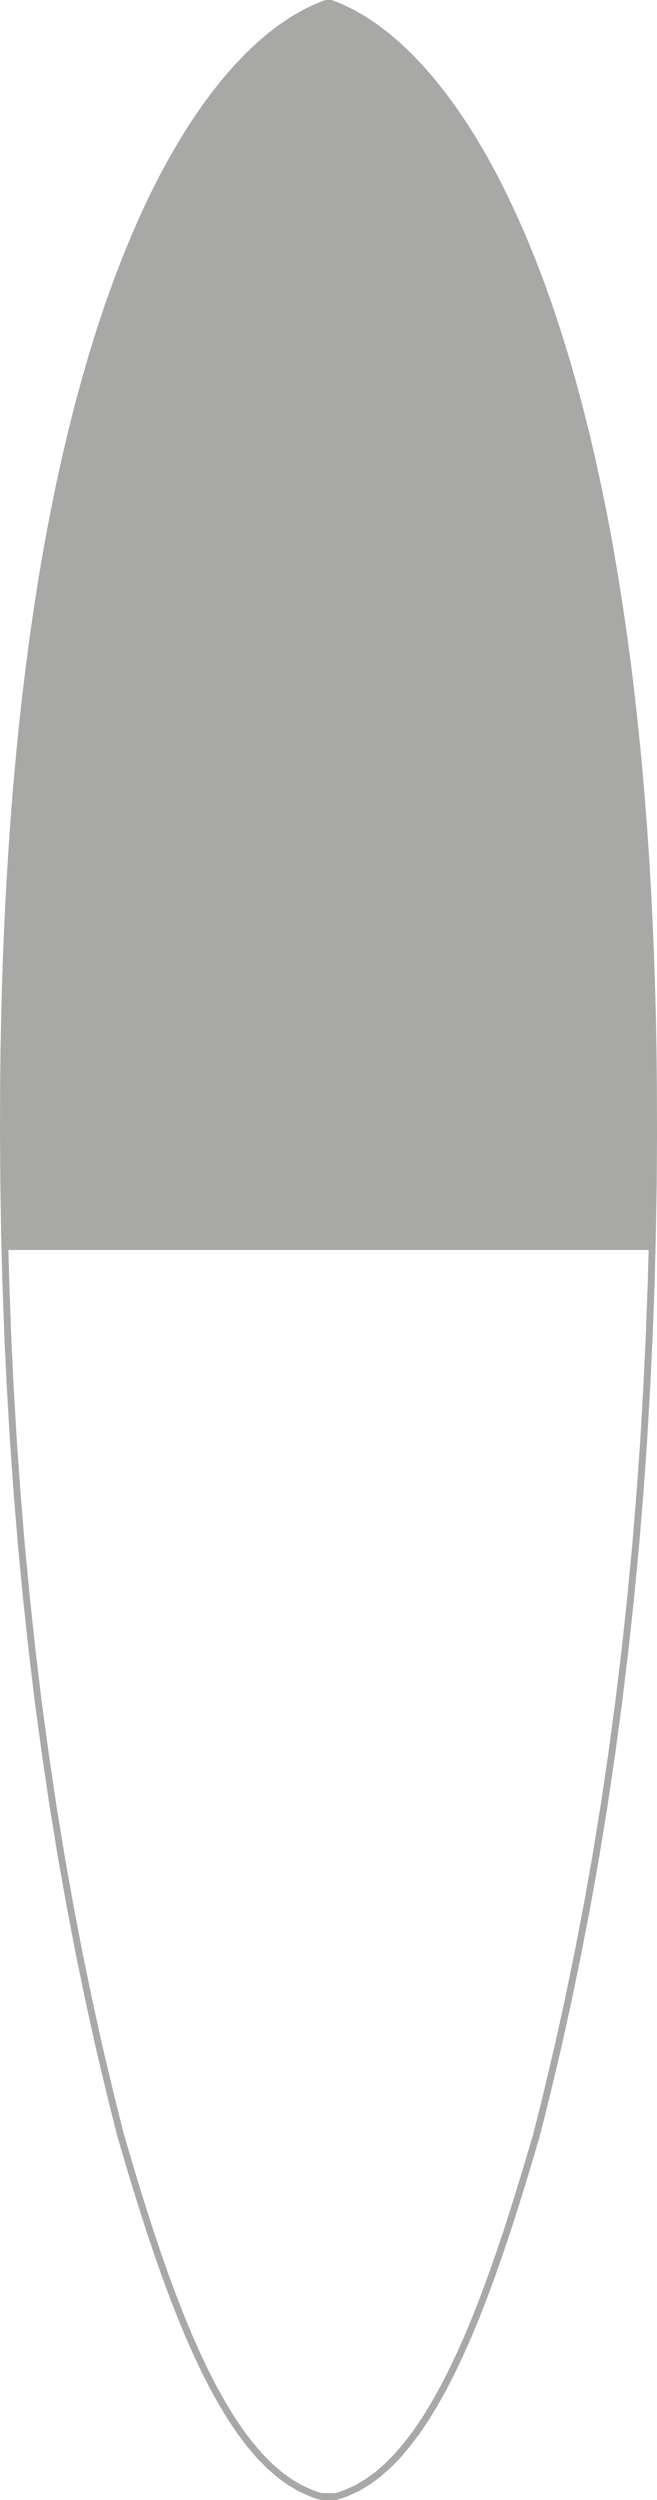 <?xml version="1.0" encoding="utf-8"?>
<!-- Generator: Adobe Illustrator 19.0.0, SVG Export Plug-In . SVG Version: 6.00 Build 0)  -->
<svg version="1.1" id="Layer_1" xmlns="http://www.w3.org/2000/svg" xmlns:xlink="http://www.w3.org/1999/xlink" x="0px" y="0px"
	 width="95.56px" height="363.13px" viewBox="-249 239.76 95.56 363.13" style="enable-background:new -249 239.76 95.56 363.13;"
	 xml:space="preserve">
<style type="text/css">
	.st0{fill:none;stroke:#A8A8A7;stroke-miterlimit:10;}
	.st1{fill:#A8A8A7;}
</style>
<g>
	<g>
		<polygon class="st0" points="-201.22,602.39 -202.25,602.39 -202.49,602.32 -202.71,602.26 -203.12,602.13 -203.84,601.86 
			-205.4,601.15 -206.92,600.24 -208.41,599.15 -209.86,597.88 -211.28,596.43 -212.67,594.8 -214.02,593.01 -215.35,591.05 
			-216.64,588.93 -217.91,586.67 -219.15,584.25 -220.36,581.69 -221.56,579 -222.72,576.18 -223.87,573.24 -225,570.19 
			-226.11,567.03 -227.2,563.77 -228.28,560.43 -229.35,557 -230.4,553.49 -231.45,549.93 -232.25,546.78 -233.03,543.62 
			-234.58,537.11 -236.06,530.39 -237.49,523.49 -238.84,516.44 -240.12,509.24 -241.31,501.92 -242.41,494.5 -243.43,487 
			-244.34,479.43 -245.16,471.82 -245.89,464.19 -246.52,456.54 -247.06,448.91 -247.51,441.31 -247.87,433.76 -248.14,426.28 
			-248.28,421.3 -248.34,418.87 -248.45,411.57 -248.5,404.39 -248.48,397.33 -248.43,392.61 -248.34,387.87 -248.22,383.14 
			-248.06,378.4 -247.86,373.67 -247.62,368.95 -247.34,364.24 -247.02,359.56 -246.66,354.9 -246.25,350.27 -245.8,345.68 
			-245.3,341.12 -244.75,336.61 -244.16,332.15 -243.52,327.75 -242.83,323.4 -242.09,319.11 -241.3,314.9 -240.47,310.76 
			-239.58,306.69 -238.65,302.71 -237.67,298.81 -236.64,295.01 -235.56,291.29 -234.44,287.68 -233.27,284.17 -232.05,280.77 
			-230.79,277.48 -229.49,274.31 -228.15,271.25 -226.77,268.31 -225.35,265.5 -223.89,262.82 -222.4,260.27 -220.89,257.86 
			-219.34,255.58 -217.77,253.45 -216.18,251.46 -214.57,249.61 -212.94,247.91 -211.31,246.36 -209.67,244.95 -208.03,243.71 
			-206.39,242.61 -204.76,241.67 -203.14,240.89 -202.39,240.57 -201.98,240.42 -201.77,240.34 -201.55,240.26 -201.22,240.26 
			-200.89,240.26 -200.67,240.34 -200.45,240.42 -200.04,240.57 -199.29,240.89 -197.68,241.67 -196.05,242.61 -194.41,243.71 
			-192.77,244.95 -191.13,246.36 -189.49,247.91 -187.87,249.61 -186.26,251.46 -184.67,253.45 -183.1,255.58 -181.55,257.86 
			-180.03,260.27 -178.54,262.82 -177.09,265.5 -175.67,268.31 -174.29,271.25 -172.94,274.31 -171.64,277.48 -170.38,280.77 
			-169.17,284.17 -168,287.68 -166.87,291.29 -165.79,295.01 -164.77,298.81 -163.78,302.71 -162.85,306.69 -161.97,310.76 
			-161.13,314.9 -160.34,319.11 -159.61,323.4 -158.92,327.75 -158.28,332.15 -157.68,336.61 -157.14,341.12 -156.64,345.68 
			-156.18,350.27 -155.78,354.9 -155.41,359.56 -155.09,364.24 -154.81,368.95 -154.58,373.67 -154.38,378.4 -154.22,383.14 
			-154.09,387.87 -154.01,392.61 -153.96,397.33 -153.94,404.39 -153.98,411.57 -154.1,418.87 -154.16,421.3 -154.29,426.28 
			-154.57,433.76 -154.93,441.31 -155.37,448.91 -155.91,456.54 -156.54,464.19 -157.27,471.82 -158.09,479.43 -159.01,487 
			-160.02,494.5 -161.12,501.92 -162.31,509.24 -163.59,516.44 -164.95,523.49 -166.37,530.39 -167.86,537.11 -169.4,543.62 
			-170.18,546.78 -170.98,549.93 -172.03,553.49 -173.09,557 -174.16,560.43 -175.23,563.77 -176.33,567.03 -177.44,570.19 
			-178.57,573.24 -179.71,576.18 -180.88,579 -182.07,581.69 -183.29,584.25 -184.53,586.67 -185.79,588.93 -187.09,591.05 
			-188.41,593.01 -189.77,594.8 -191.15,596.43 -192.57,597.88 -194.02,599.15 -195.51,600.24 -197.03,601.15 -198.59,601.86 
			-199.31,602.13 -199.72,602.26 -199.95,602.32 -200.19,602.39 		"/>
	</g>
</g>
<g>
	<polygon class="st1" points="-153.98,411.57 -153.94,404.39 -153.96,397.33 -154.01,392.61 -154.09,387.87 -154.22,383.14 
		-154.38,378.4 -154.57,373.67 -154.81,368.95 -155.09,364.24 -155.41,359.56 -155.78,354.9 -156.19,350.27 -156.64,345.68 
		-157.14,341.12 -157.68,336.61 -158.28,332.15 -158.92,327.75 -159.61,323.4 -160.34,319.11 -161.13,314.9 -161.97,310.76 
		-162.85,306.69 -163.78,302.71 -164.77,298.81 -165.8,295.01 -166.87,291.29 -168,287.68 -169.17,284.17 -170.38,280.77 
		-171.64,277.48 -172.94,274.31 -174.29,271.25 -175.67,268.31 -177.09,265.5 -178.54,262.82 -180.03,260.27 -181.55,257.86 
		-183.1,255.58 -184.67,253.45 -186.26,251.46 -187.87,249.61 -189.49,247.91 -191.13,246.35 -192.77,244.95 -194.41,243.71 
		-196.05,242.61 -197.68,241.67 -199.29,240.89 -200.04,240.57 -200.45,240.42 -200.67,240.34 -200.89,240.26 -201.22,240.26 
		-201.55,240.26 -201.77,240.34 -201.98,240.42 -202.39,240.57 -203.14,240.89 -204.76,241.67 -206.39,242.61 -208.03,243.71 
		-209.67,244.95 -211.31,246.35 -212.94,247.91 -214.57,249.61 -216.18,251.46 -217.77,253.45 -219.34,255.58 -220.89,257.86 
		-222.4,260.27 -223.89,262.82 -225.35,265.5 -226.77,268.31 -228.15,271.25 -229.49,274.31 -230.79,277.48 -232.05,280.77 
		-233.27,284.17 -234.44,287.68 -235.56,291.29 -236.64,295.01 -237.67,298.81 -238.65,302.71 -239.59,306.69 -240.47,310.76 
		-241.31,314.9 -242.09,319.11 -242.83,323.4 -243.52,327.75 -244.16,332.15 -244.75,336.61 -245.3,341.12 -245.8,345.68 
		-246.25,350.27 -246.66,354.9 -247.02,359.56 -247.34,364.24 -247.62,368.95 -247.86,373.67 -248.06,378.4 -248.22,383.14 
		-248.34,387.87 -248.43,392.61 -248.48,397.33 -248.5,404.39 -248.45,411.57 -248.34,418.87 -248.28,421.3 -248.28,421.32 
		-154.16,421.32 -154.16,421.3 -154.1,418.87 	"/>
</g>
</svg>
